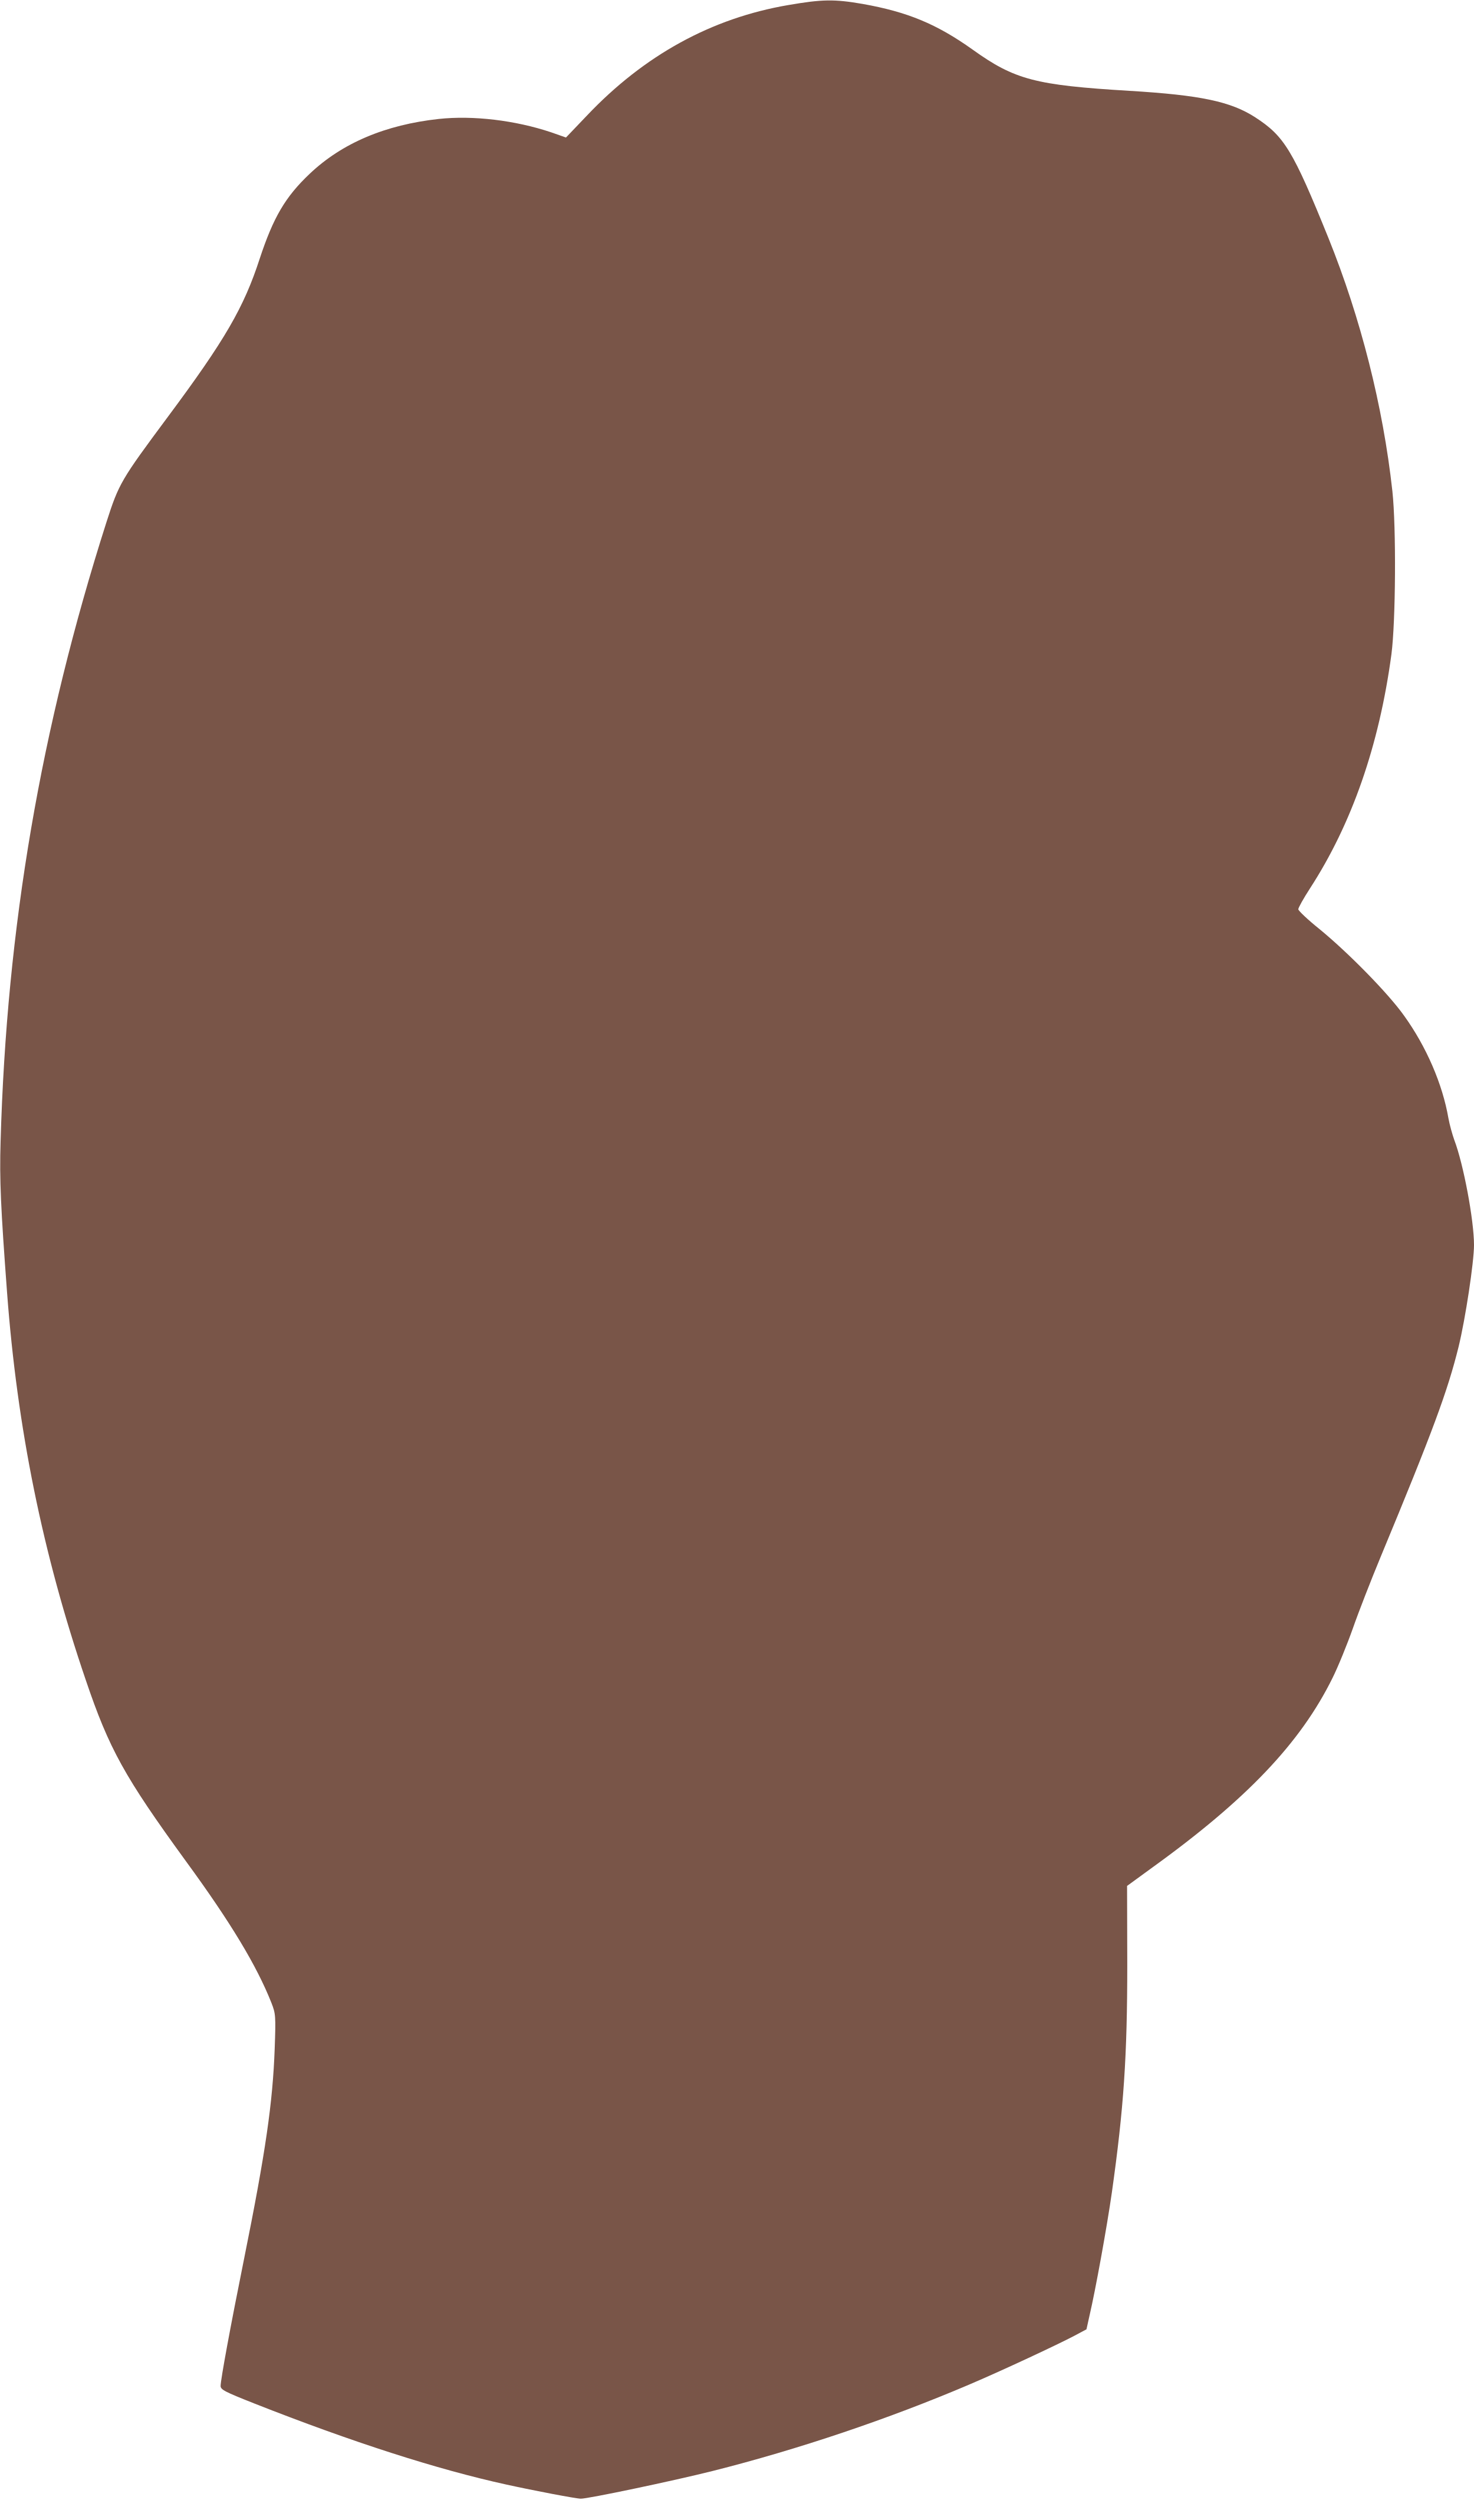 <?xml version="1.0" standalone="no"?>
<!DOCTYPE svg PUBLIC "-//W3C//DTD SVG 20010904//EN"
 "http://www.w3.org/TR/2001/REC-SVG-20010904/DTD/svg10.dtd">
<svg version="1.0" xmlns="http://www.w3.org/2000/svg"
 width="755pt" height="1280pt" viewBox="0 0 755 1280"
 preserveAspectRatio="xMidYMid meet">
<g transform="translate(0,1280) scale(0.1,-0.1)"
fill="#795548" stroke="none">
<path d="M4037 12774 c-392 -67 -737 -256 -1031 -566 l-107 -112 -77 27 c-183
61 -398 87 -575 68 -273 -30 -494 -123 -660 -280 -126 -119 -187 -224 -257
-436 -81 -249 -177 -415 -471 -810 -240 -323 -250 -340 -314 -539 -337 -1055
-511 -2072 -542 -3171 -6 -194 1 -341 33 -770 52 -697 182 -1337 403 -1985
120 -354 198 -495 513 -928 231 -316 363 -536 438 -725 22 -56 23 -67 17 -235
-10 -276 -46 -527 -157 -1077 -70 -347 -120 -618 -120 -650 0 -19 22 -30 171
-89 505 -199 938 -338 1294 -416 141 -31 356 -72 380 -72 34 -1 469 90 676
142 437 110 900 266 1313 442 165 70 456 206 541 251 l60 32 16 72 c30 128 89
453 114 628 61 432 79 696 79 1170 l-1 400 129 94 c484 349 759 638 923 970
29 58 76 174 105 256 29 83 93 247 142 365 268 645 343 849 399 1075 35 143
79 434 79 521 0 127 -54 415 -101 538 -10 28 -24 78 -30 111 -30 174 -112 365
-227 525 -80 113 -285 322 -434 444 -60 48 -108 94 -108 101 0 8 27 56 60 107
214 330 354 731 417 1198 22 168 25 649 5 835 -48 437 -163 888 -327 1295
-183 452 -227 523 -375 619 -125 81 -279 114 -645 136 -483 29 -588 57 -803
211 -184 131 -333 193 -564 234 -145 25 -207 24 -381 -6z"/>
</g>
</svg>
